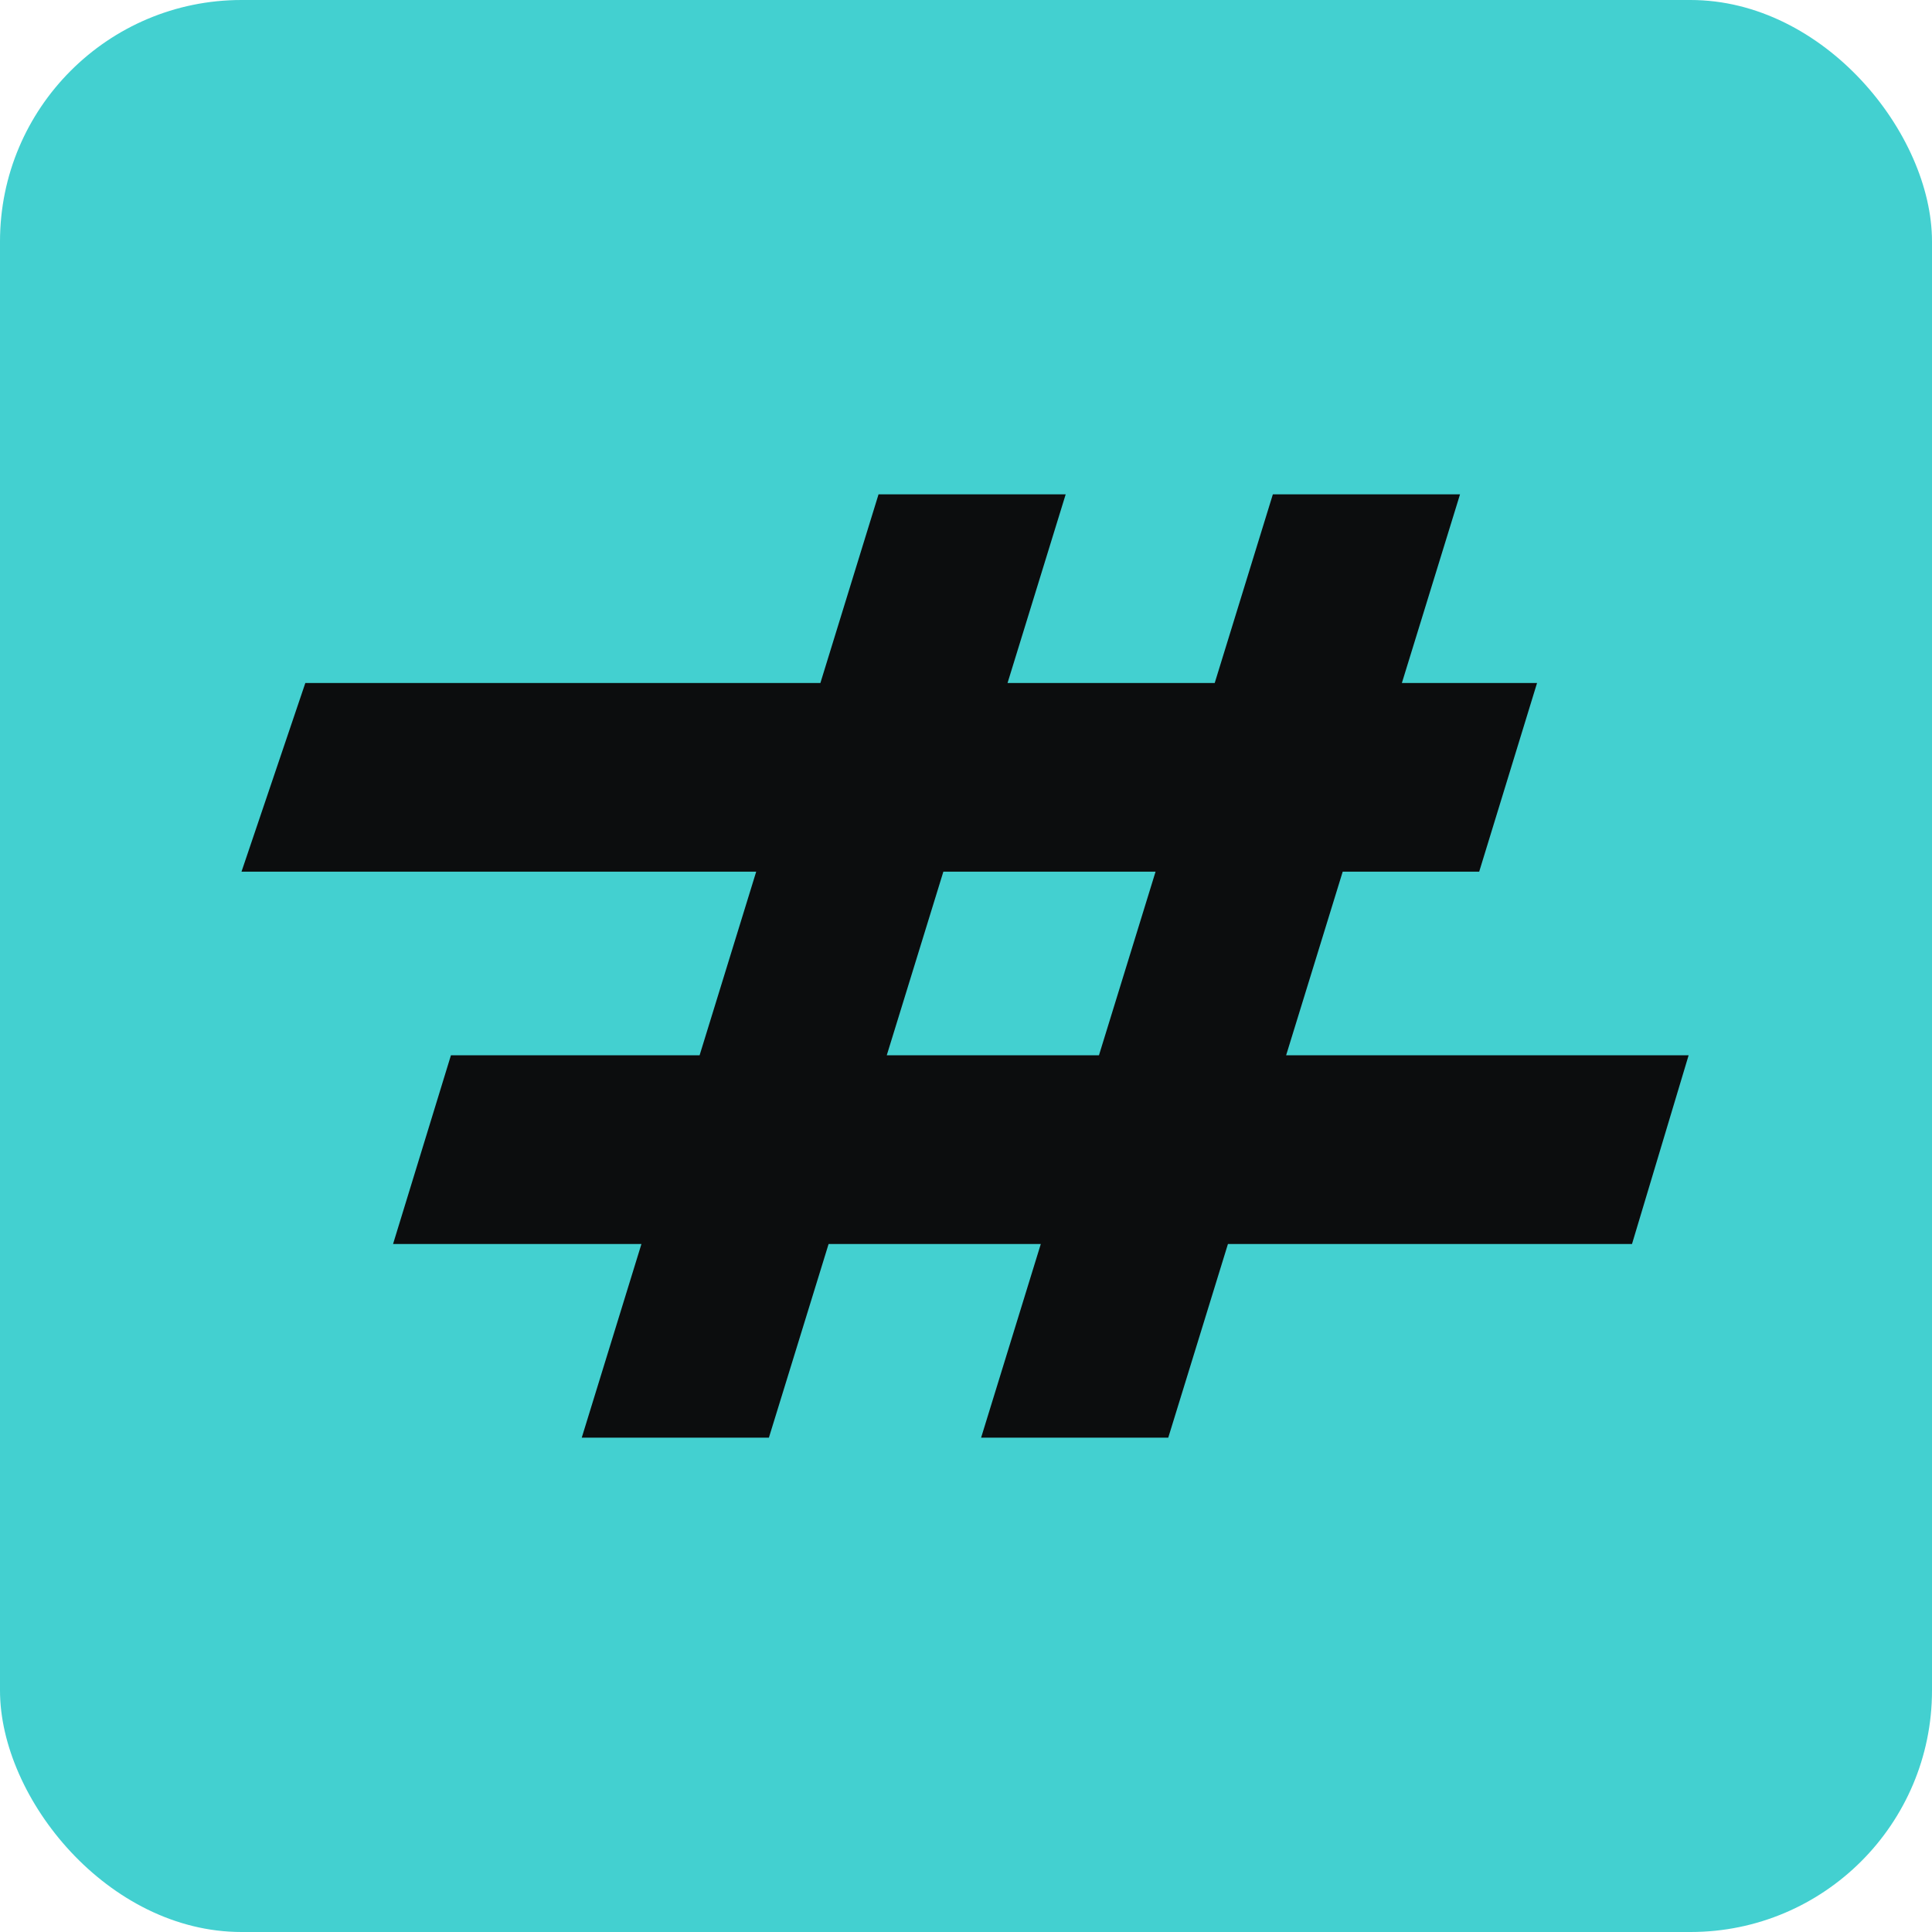 <svg width="120" height="120" viewBox="0 0 120 120" fill="none" xmlns="http://www.w3.org/2000/svg">
<g clip-path="url(#clip0_660_6708)">
<rect width="120" height="120" rx="15" fill="#43D0D0"/>
<path fill-rule="evenodd" clip-rule="evenodd" d="M54.568 30.703L50.956 42.422H18.965L15 54.141H46.969L43.453 65.547H28.008L24.414 77.266H39.841L36.133 89.297H47.757L51.466 77.266H64.646L60.938 89.297H72.562L76.27 77.266H101.367L104.883 65.547H79.883L83.398 54.141H83.46H91.875L95.469 42.422H87.073L90.685 30.703H79.06L75.448 42.422H62.58L66.192 30.703H54.568ZM55.078 65.547L58.594 54.141H58.968H71.774L68.258 65.547H55.078Z" fill="#0C0D0E"/>
</g>
<defs>
<clipPath id="clip0_660_6708">
<rect width="120" height="120" rx="15" fill="white"/>
</clipPath>
</defs>
</svg>

